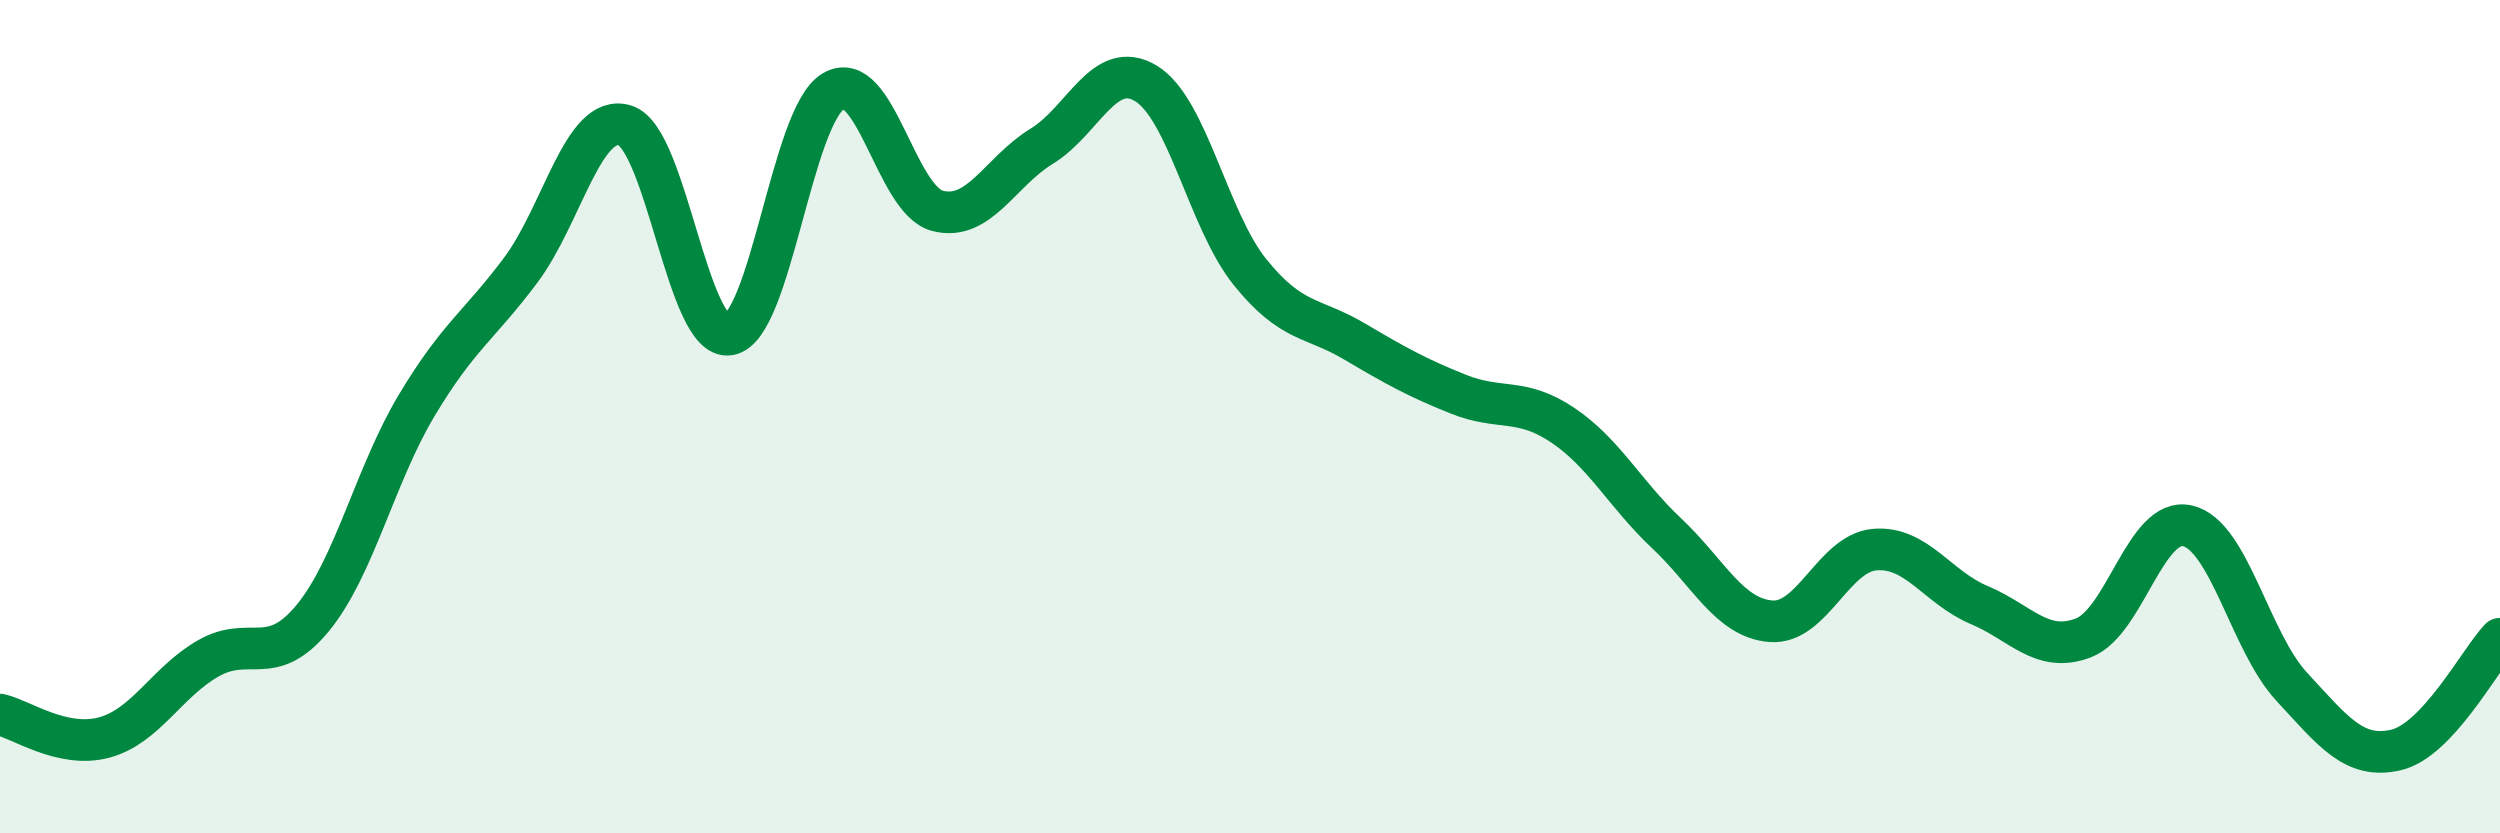
    <svg width="60" height="20" viewBox="0 0 60 20" xmlns="http://www.w3.org/2000/svg">
      <path
        d="M 0,17.15 C 0.5,17.26 1.5,17.97 2.5,17.7 C 3.5,17.43 4,16.37 5,15.8 C 6,15.23 6.5,16.05 7.5,14.84 C 8.5,13.63 9,11.4 10,9.73 C 11,8.06 11.5,7.82 12.5,6.48 C 13.5,5.14 14,2.7 15,3.01 C 16,3.32 16.5,8.19 17.5,8.03 C 18.5,7.87 19,2.78 20,2.19 C 21,1.6 21.5,4.8 22.5,5.06 C 23.5,5.32 24,4.12 25,3.51 C 26,2.9 26.5,1.4 27.5,2 C 28.5,2.6 29,5.29 30,6.53 C 31,7.77 31.5,7.6 32.5,8.19 C 33.5,8.78 34,9.06 35,9.46 C 36,9.86 36.5,9.53 37.5,10.2 C 38.5,10.87 39,11.86 40,12.8 C 41,13.74 41.5,14.83 42.5,14.91 C 43.5,14.99 44,13.27 45,13.19 C 46,13.11 46.5,14.1 47.5,14.52 C 48.5,14.94 49,15.69 50,15.31 C 51,14.93 51.5,12.39 52.5,12.62 C 53.5,12.85 54,15.4 55,16.48 C 56,17.56 56.5,18.23 57.5,18 C 58.5,17.77 59.5,15.86 60,15.33L60 20L0 20Z"
        fill="#008740"
        opacity="0.1"
        stroke-linecap="round"
        stroke-linejoin="round"
      />
      <path
        d="M 0,17.15 C 0.5,17.26 1.5,17.97 2.5,17.7 C 3.5,17.43 4,16.37 5,15.8 C 6,15.23 6.5,16.05 7.5,14.84 C 8.5,13.63 9,11.4 10,9.73 C 11,8.06 11.5,7.82 12.5,6.48 C 13.5,5.14 14,2.7 15,3.01 C 16,3.32 16.5,8.19 17.5,8.03 C 18.5,7.87 19,2.78 20,2.19 C 21,1.6 21.5,4.8 22.5,5.06 C 23.5,5.32 24,4.12 25,3.51 C 26,2.9 26.5,1.4 27.5,2 C 28.5,2.6 29,5.29 30,6.53 C 31,7.77 31.5,7.6 32.5,8.19 C 33.5,8.78 34,9.06 35,9.46 C 36,9.86 36.5,9.53 37.5,10.2 C 38.5,10.87 39,11.86 40,12.8 C 41,13.74 41.5,14.83 42.5,14.91 C 43.5,14.99 44,13.27 45,13.19 C 46,13.11 46.5,14.1 47.5,14.52 C 48.5,14.94 49,15.69 50,15.31 C 51,14.93 51.5,12.39 52.5,12.62 C 53.5,12.85 54,15.4 55,16.48 C 56,17.56 56.5,18.23 57.5,18 C 58.5,17.77 59.5,15.86 60,15.33"
        stroke="#008740"
        stroke-width="1"
        fill="none"
        stroke-linecap="round"
        stroke-linejoin="round"
      />
    </svg>
  